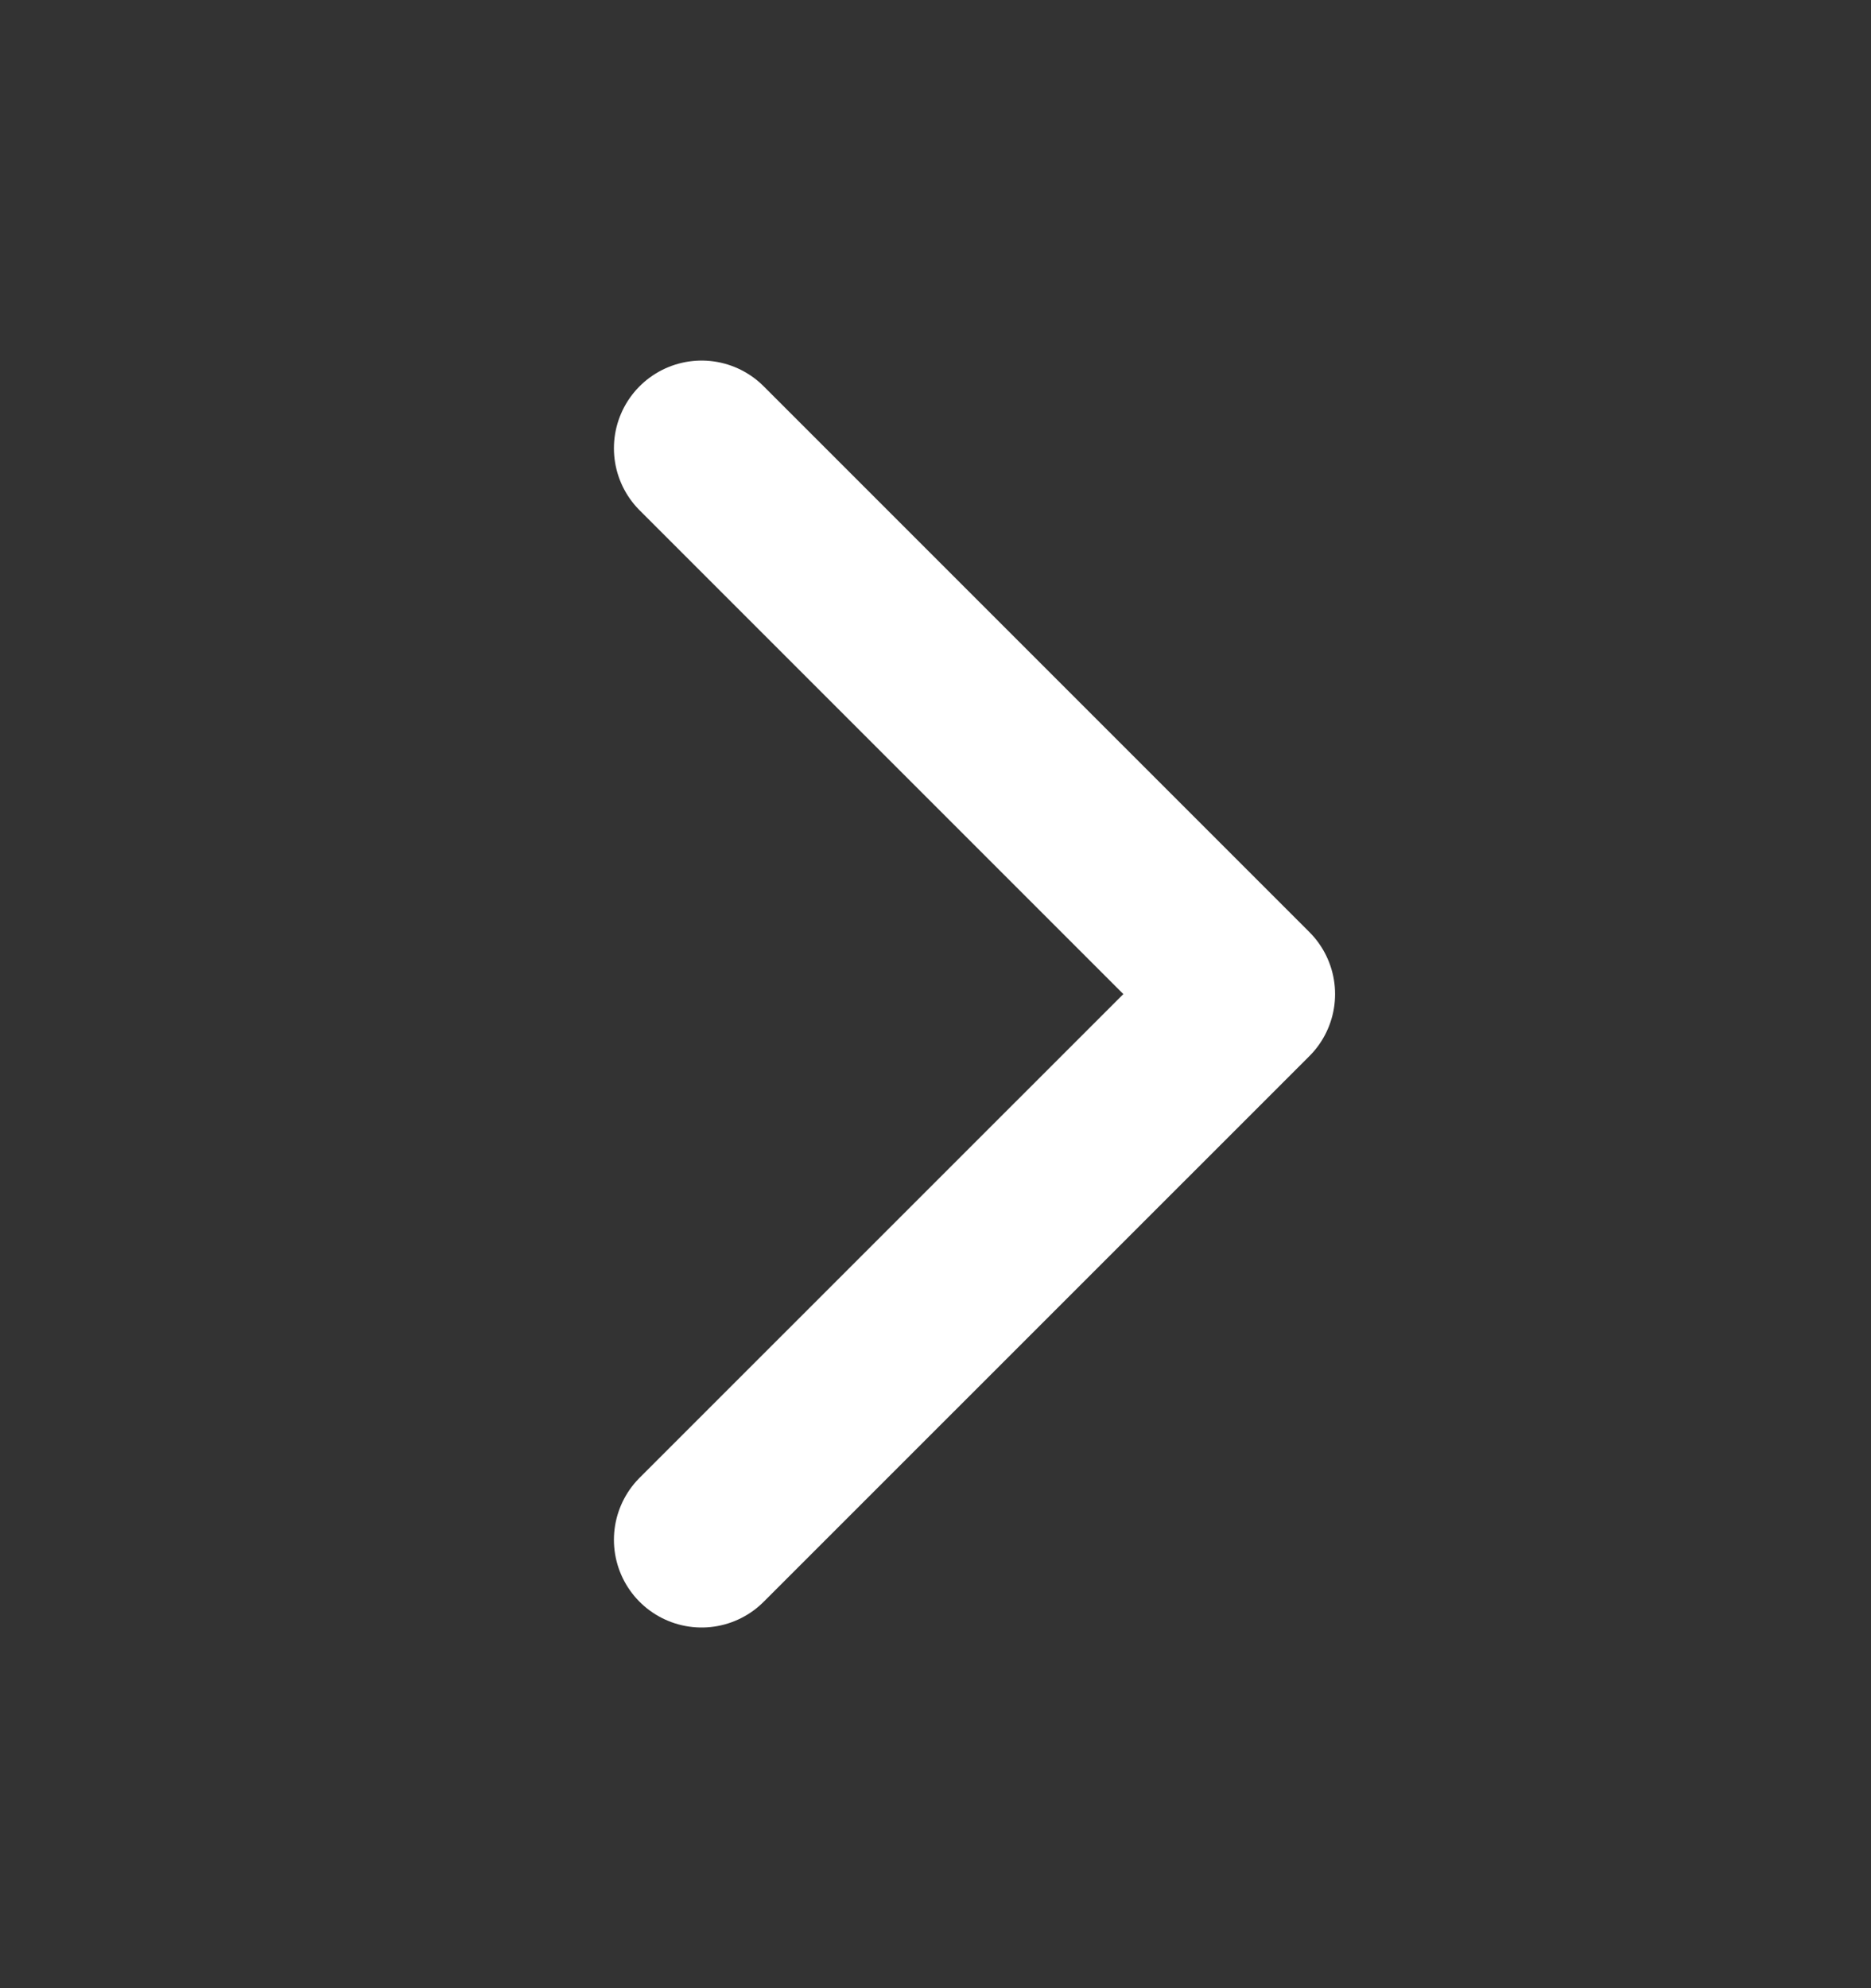 <svg width="16" height="17" viewBox="0 0 16 17" fill="none" xmlns="http://www.w3.org/2000/svg">
<rect x="0" y="0" width="16" height="17" fill="#333333" stroke="none"/>
<path d="M6 3.833L10.667 8.5L6 13.166" stroke="white" stroke-width="1.5" stroke-linecap="round" stroke-linejoin="round"/>
</svg>

